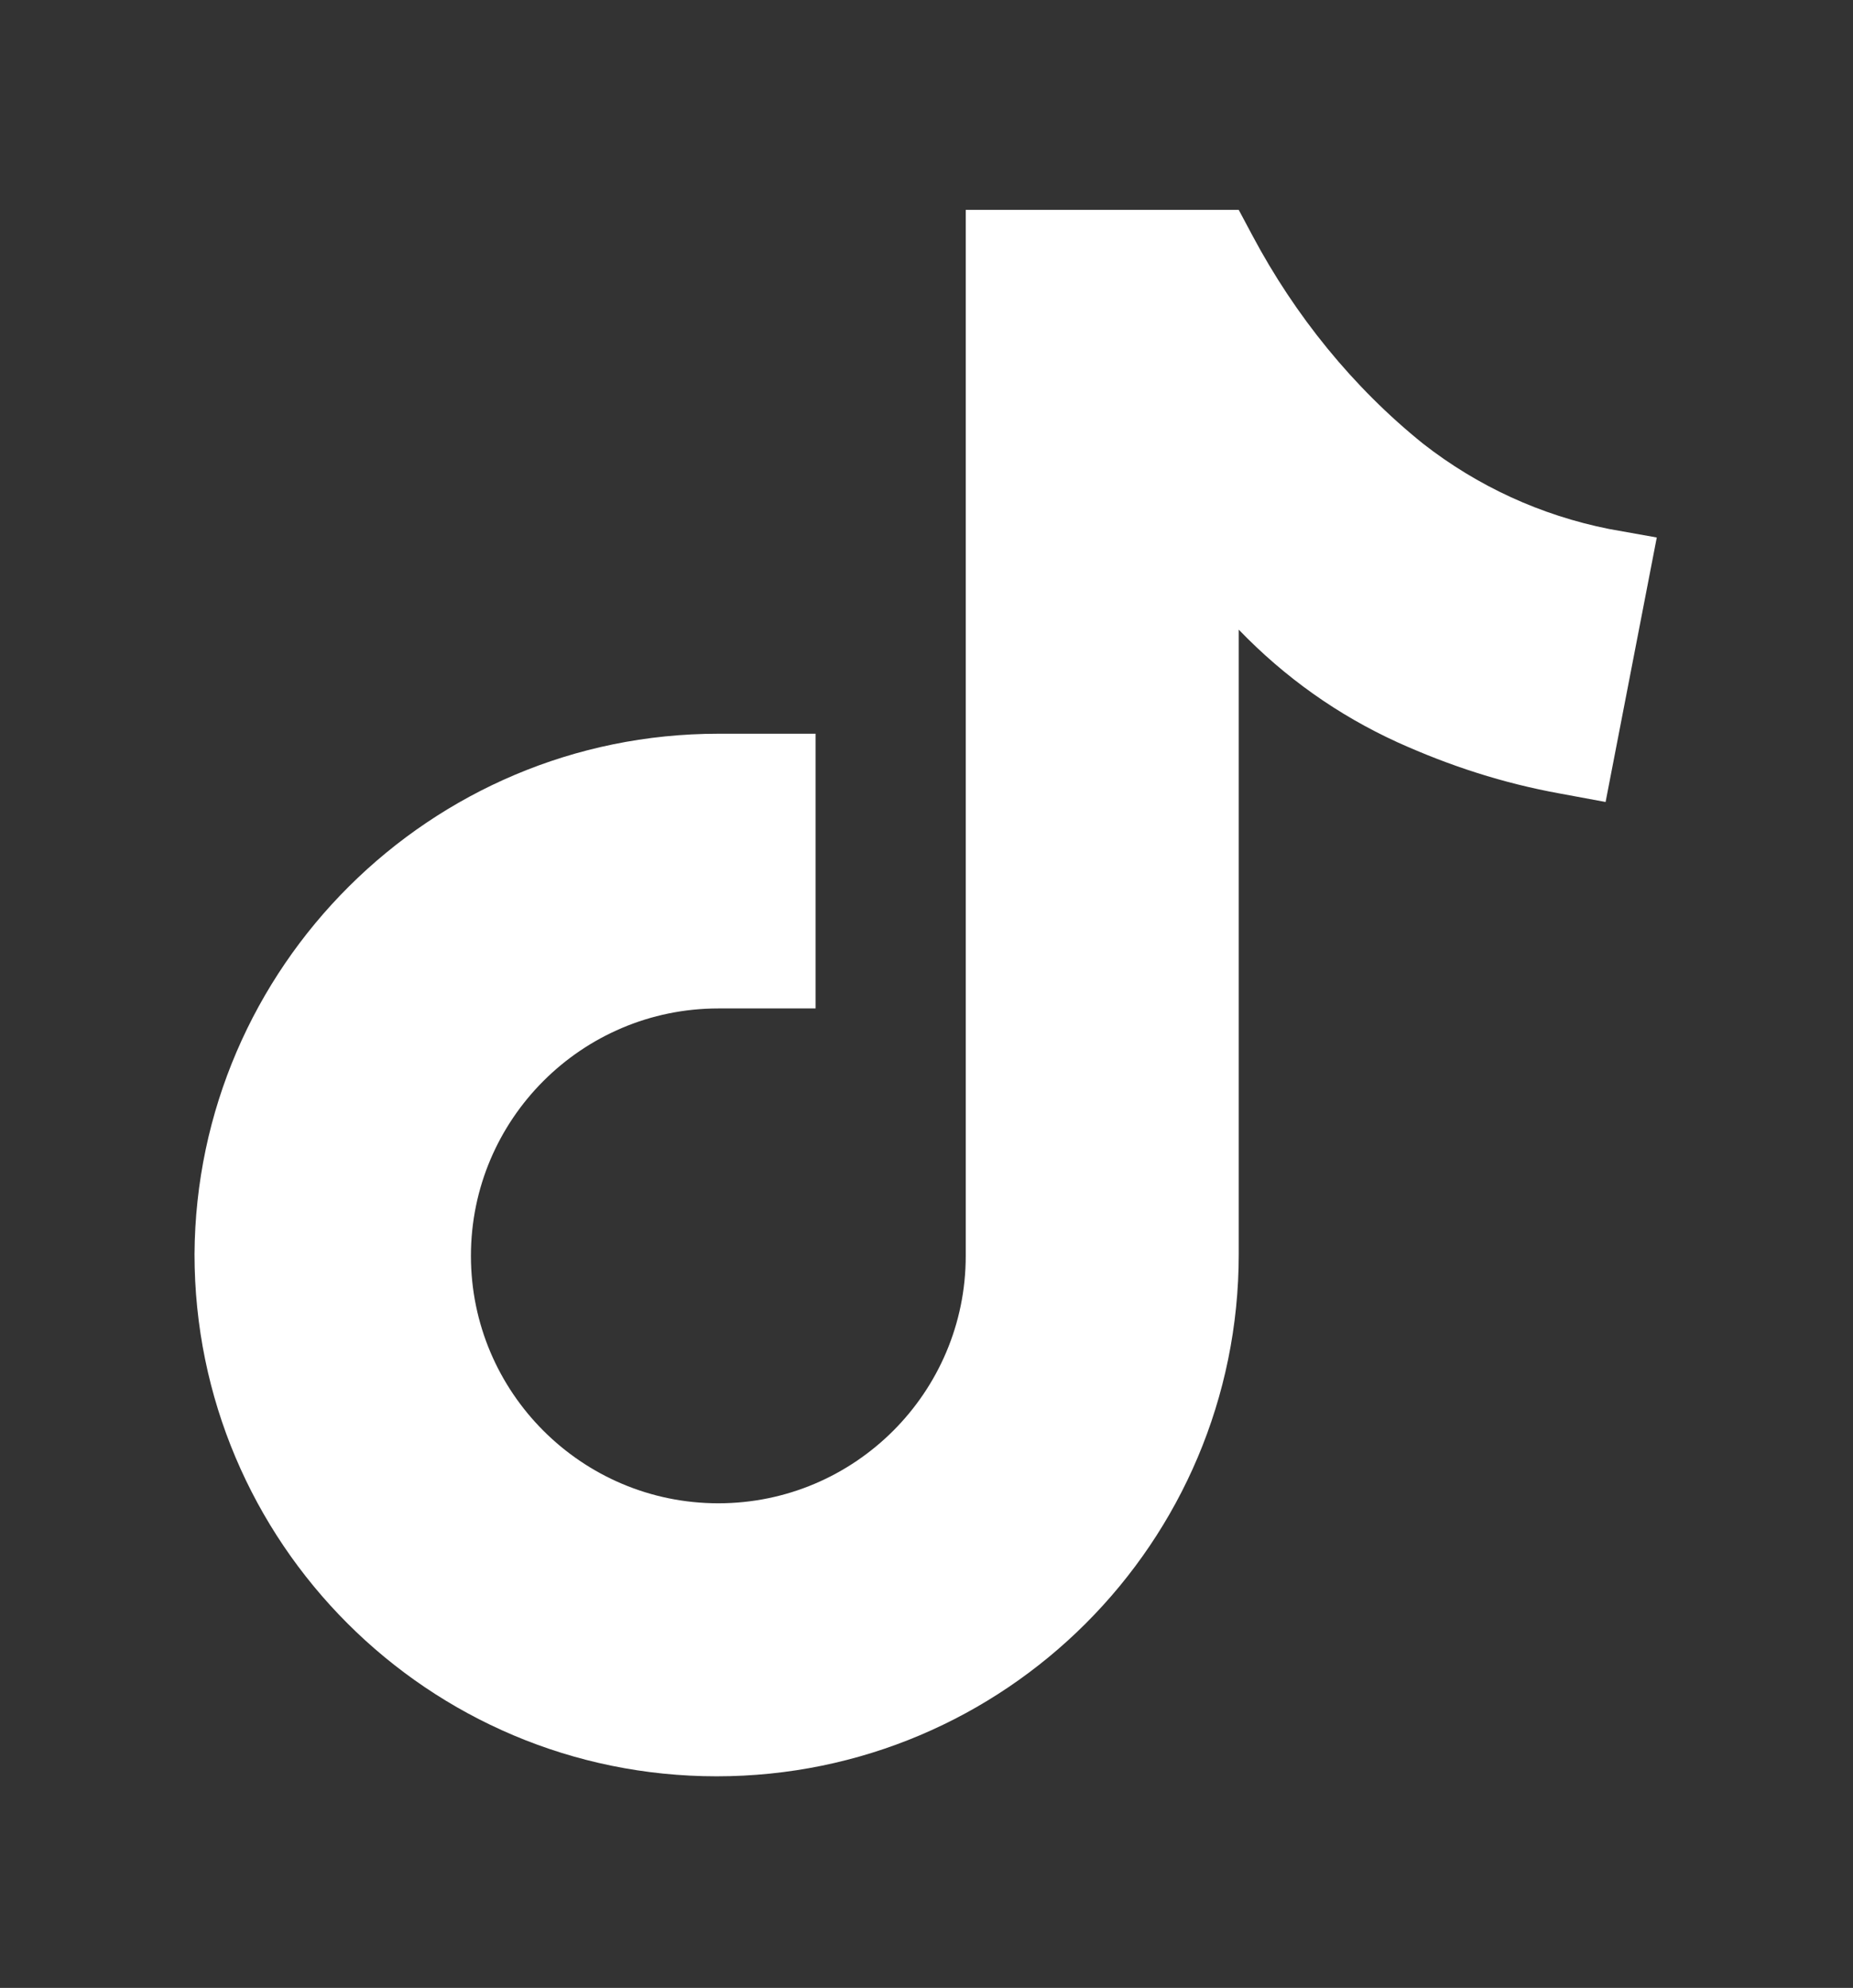 <?xml version="1.0" encoding="utf-8"?>
<!-- Generator: Adobe Illustrator 25.1.0, SVG Export Plug-In . SVG Version: 6.00 Build 0)  -->
<svg version="1.1" id="Layer_1" xmlns="http://www.w3.org/2000/svg" xmlns:xlink="http://www.w3.org/1999/xlink" x="0px" y="0px"
	 viewBox="0 0 108.6 116.5" style="enable-background:new 0 0 108.6 116.5;" xml:space="preserve">
<rect x="0" y="0" width="108.6" height="116.5" fill="#333333" stroke="none"/>
<style type="text/css">
	.st0{fill-rule:evenodd;clip-rule:evenodd;fill:#FFFFFF;}
</style>
<path class="st0" d="M72.6,36.9l0,2.5h0v34.1c0,16.9-13.7,30.6-30.6,30.6c-16.9,0-30.6-13.7-30.6-30.6C11.5,56.7,25.2,43,42.1,43
	h5.7v16.1h-5.7c-8,0-14.5,6.5-14.5,14.5s6.5,14.5,14.5,14.5c8,0,14.5-6.5,14.5-14.5V12.3h16l0.8,1.5c2.5,4.7,5.9,8.9,10,12.2
	c3.2,2.5,6.9,4.2,10.9,5l2.8,0.5L94.1,47l-2.7-0.5c-3.3-0.6-6.4-1.6-9.5-3C78.4,41.9,75.3,39.7,72.6,36.9z"/>
</svg>
